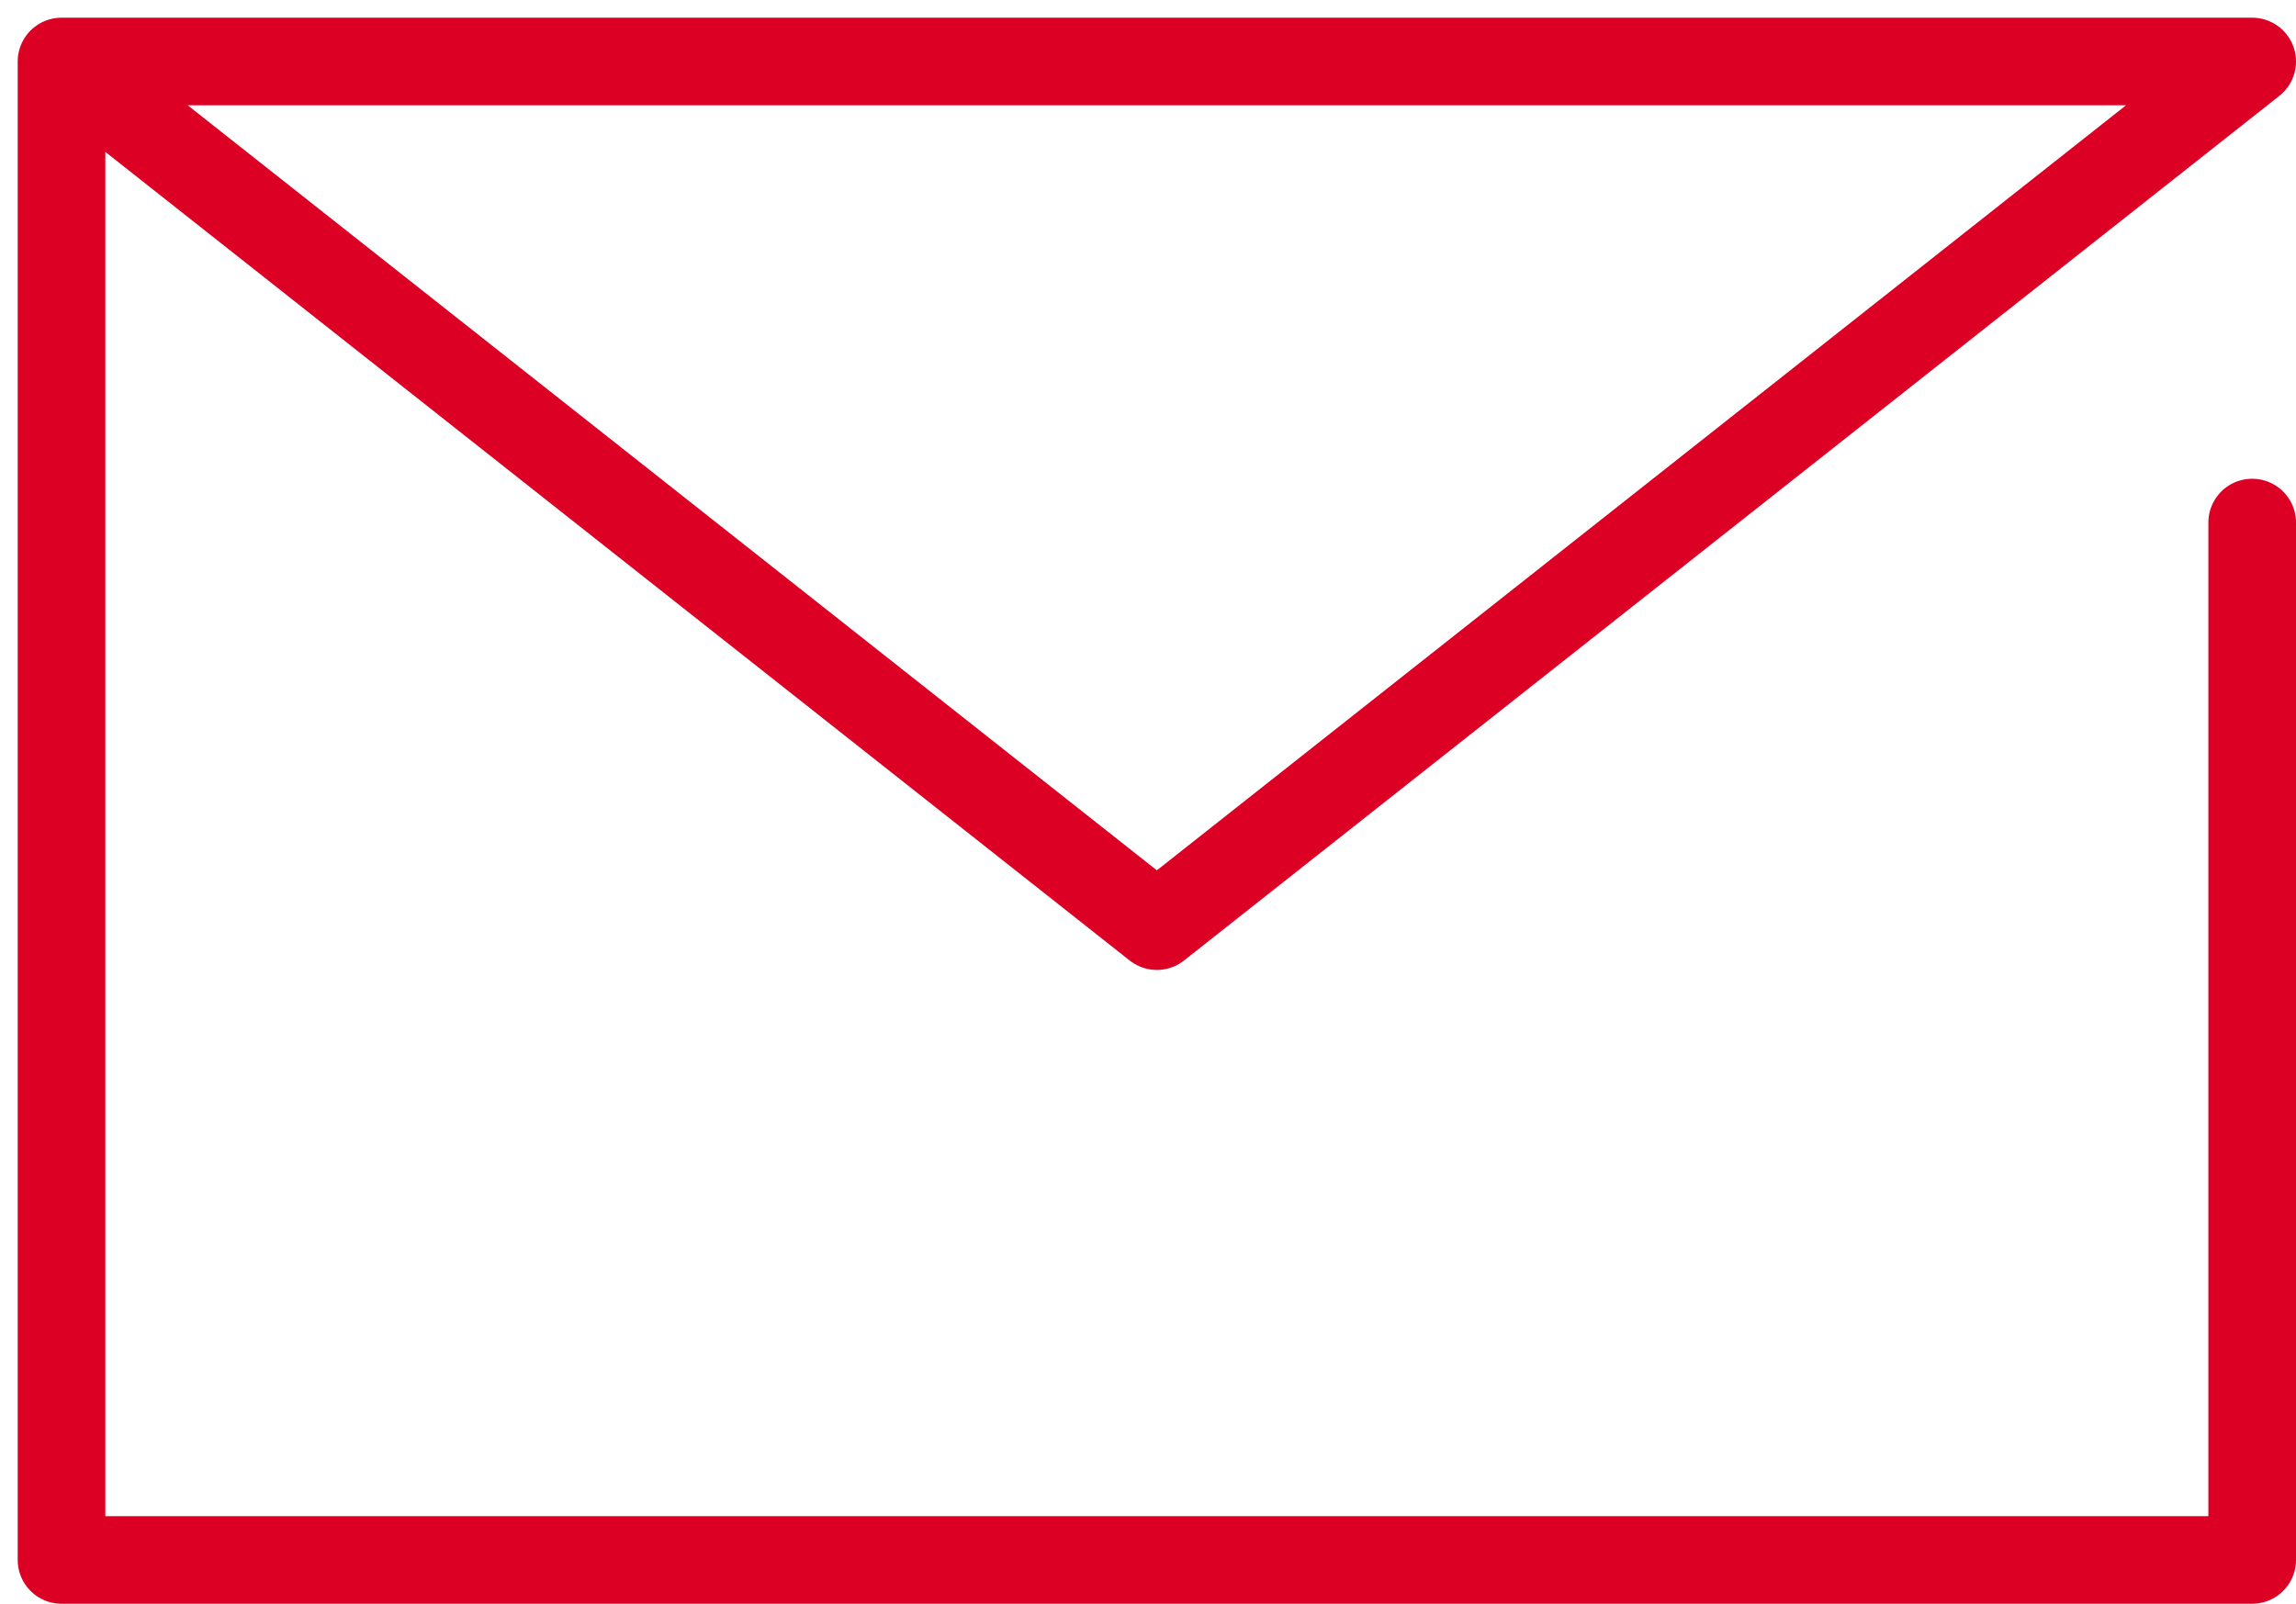 <svg xmlns="http://www.w3.org/2000/svg" width="26.202" height="18.308" viewBox="0 0 26.202 18.308"><path data-name="Path 932" d="M25.702 5.965v11.842h-25V.702h25l-12.5 9.87L.702.702" fill="none" stroke="#dc0025" stroke-linecap="round" stroke-linejoin="round"/></svg>